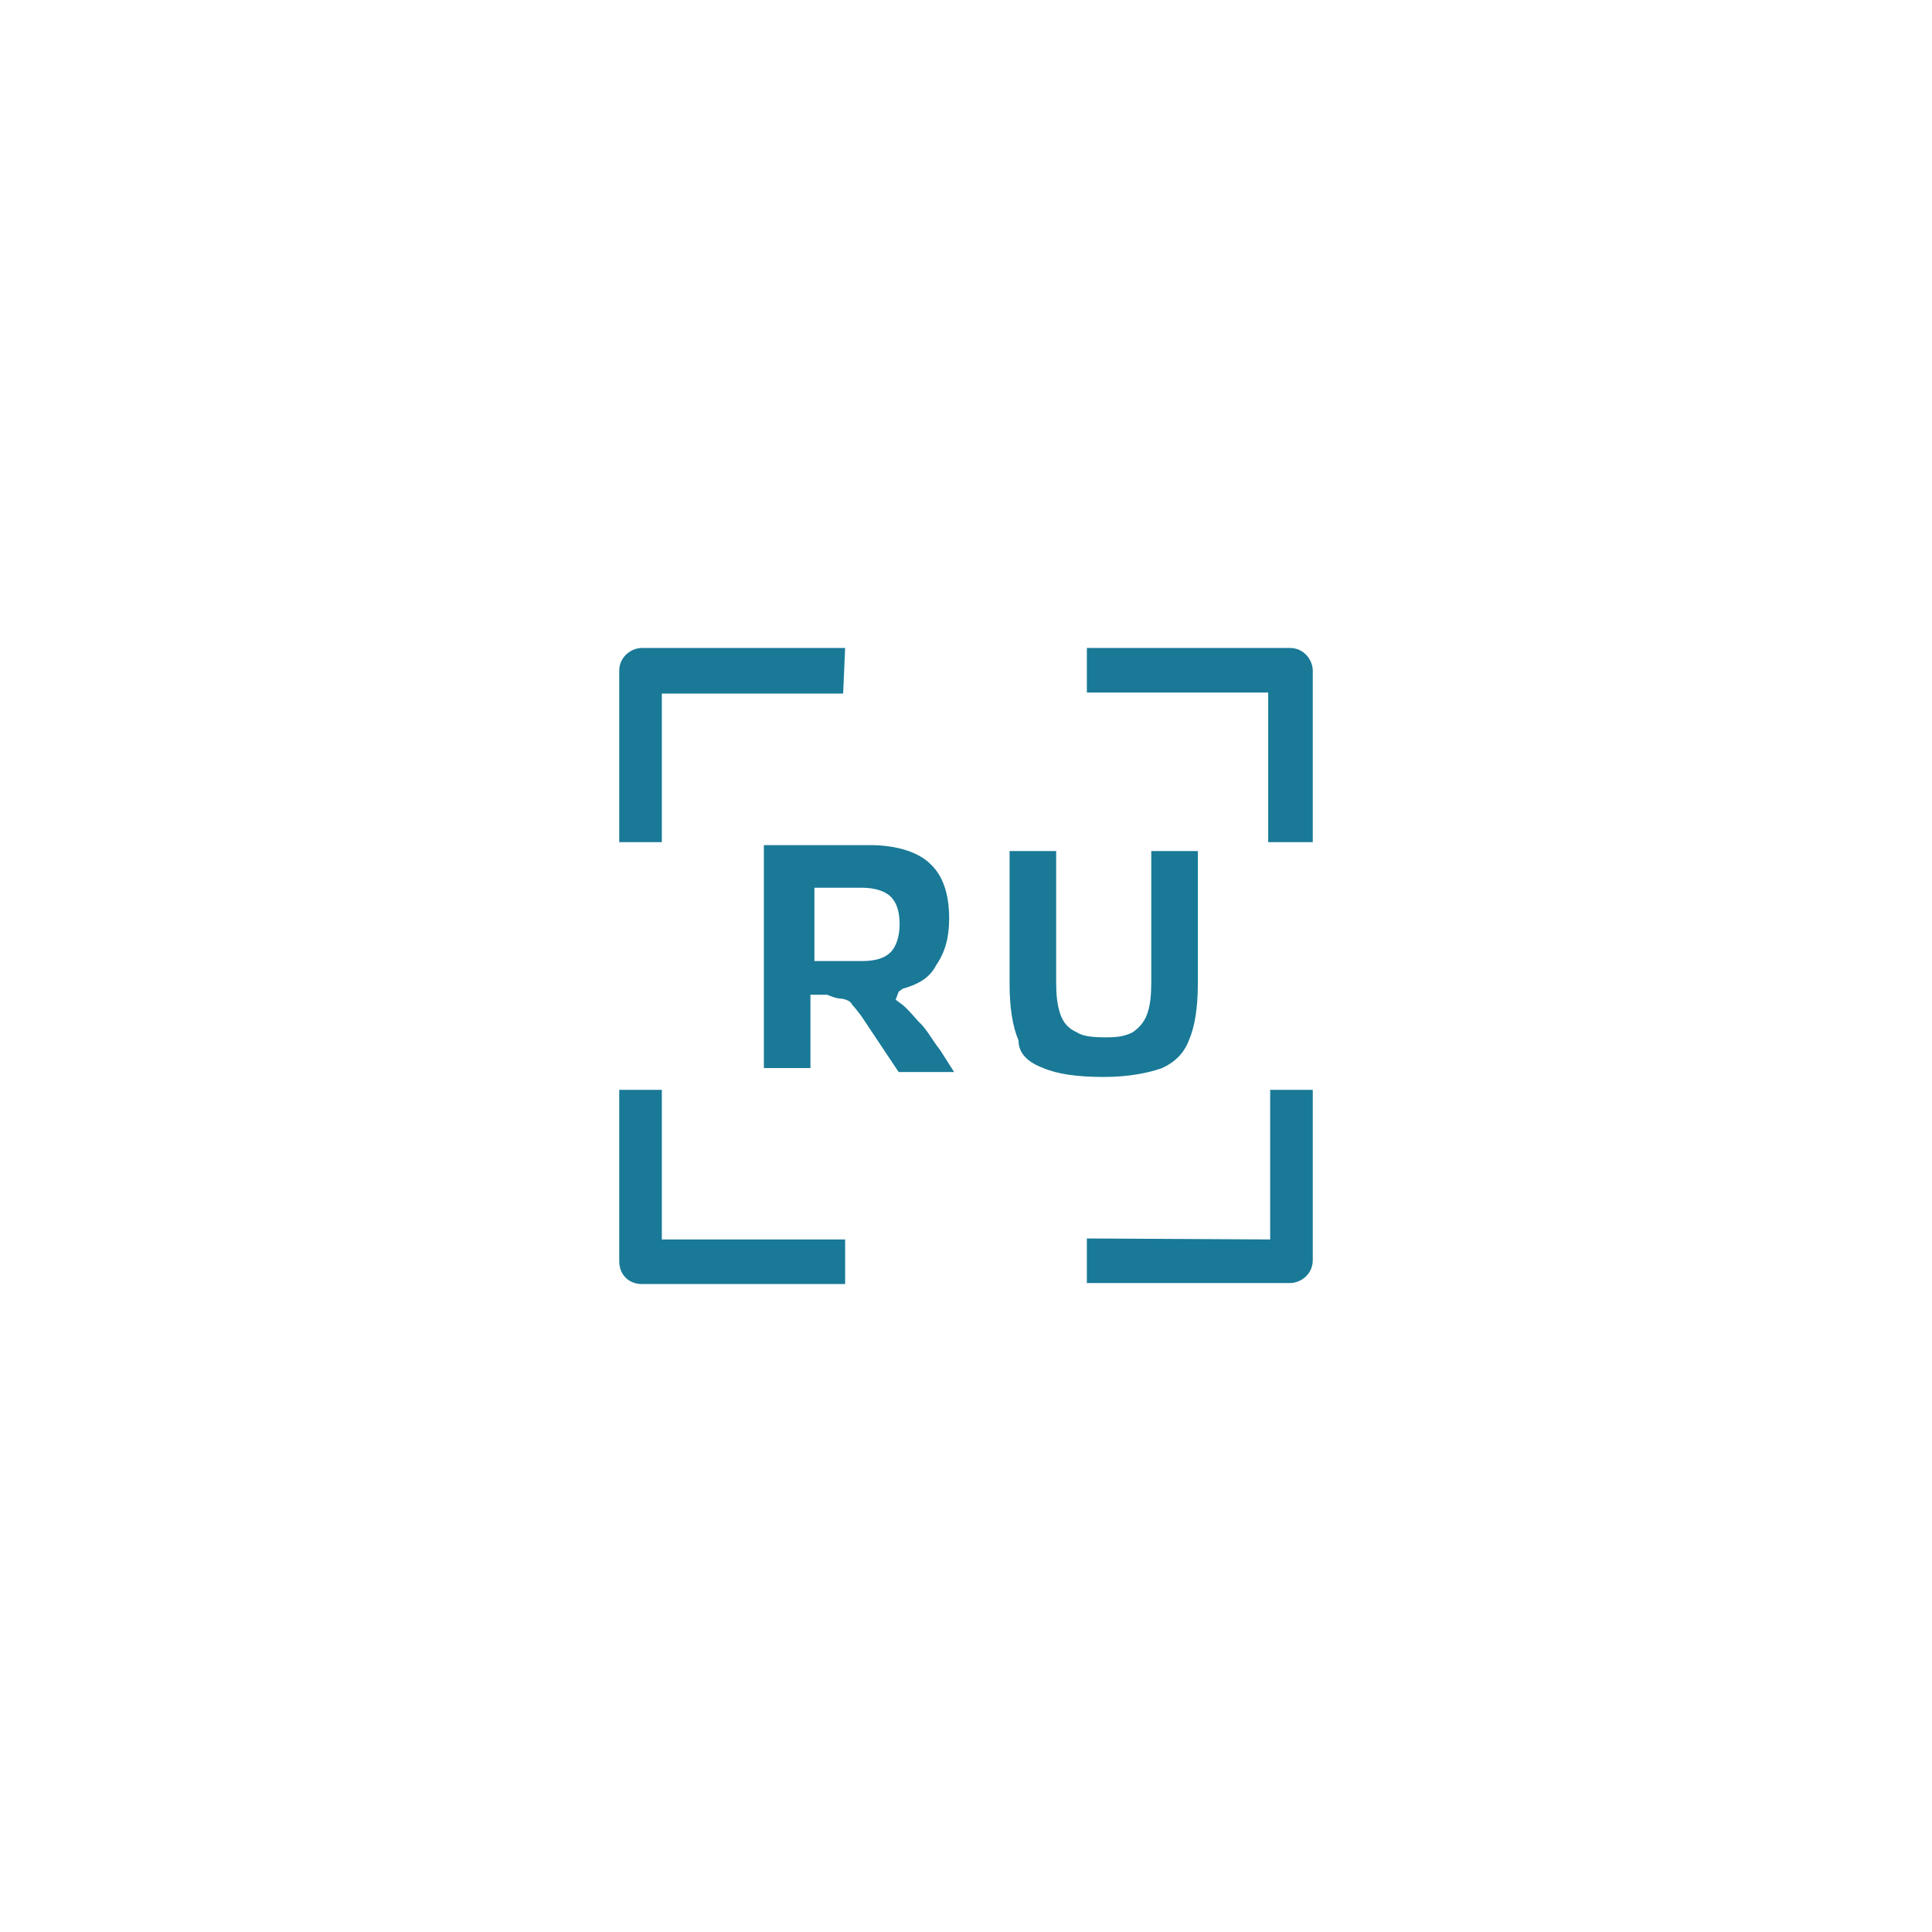 <?xml version="1.0" encoding="utf-8"?>
<!-- Generator: Adobe Illustrator 26.3.1, SVG Export Plug-In . SVG Version: 6.00 Build 0)  -->
<svg version="1.1" id="Слой_1" xmlns="http://www.w3.org/2000/svg" xmlns:xlink="http://www.w3.org/1999/xlink" x="0px" y="0px"
	 viewBox="0 0 195 195" style="enable-background:new 0 0 195 195;" xml:space="preserve">
<style type="text/css">
	.st0{fill:none;}
	.st1{fill:#197997;}
	.st2{fill-rule:evenodd;clip-rule:evenodd;fill:#197997;}
</style>
<rect y="0" class="st0" width="195" height="195"/>
<g>
	<path class="st1" d="M105.3,107.8c1.4,0.6,3.4,0.9,6.1,0.9c2.5,0,4.5-0.4,5.9-0.9c1.3-0.6,2.2-1.5,2.7-2.8c0.6-1.4,0.9-3.3,0.9-5.7
		V85.9h-4.7v13.2c0,1.3-0.1,2.4-0.4,3.2c-0.3,0.9-0.9,1.5-1.5,1.9c-0.8,0.4-1.5,0.5-2.7,0.5c-1.3,0-2.3-0.1-2.9-0.5
		c-0.9-0.4-1.4-1-1.7-1.9c-0.3-0.9-0.4-1.9-0.4-3.2V85.9h-4.7v13.4c0,2.4,0.3,4.3,0.9,5.7C102.8,106.3,103.7,107.2,105.3,107.8z"/>
	<path class="st1" d="M85,100.8c0.5,0.1,0.9,0.3,1,0.6c0.3,0.3,0.5,0.6,0.9,1.1l3.8,5.7h5.6c-0.5-0.8-0.9-1.4-1.4-2.2
		c-0.8-1-1.4-2.2-2.2-2.9c-0.8-0.9-1.3-1.5-1.9-1.9l-0.4-0.3l0.3-0.8l0.4-0.3c1.4-0.4,2.7-1,3.4-2.4c0.9-1.3,1.3-2.8,1.3-4.7
		c0-2.4-0.6-4.3-1.9-5.5c-1.1-1.1-3.2-1.9-6.1-1.9H77.1v22.5h4.7v-7.4h1.7C84.4,100.8,84.8,100.8,85,100.8z M82.2,89.6h4.8
		c1.4,0,2.4,0.4,2.9,0.9c0.6,0.6,0.9,1.5,0.9,2.8s-0.4,2.3-0.9,2.8c-0.6,0.6-1.5,0.9-2.9,0.9h-4.8V89.6z"/>
	<path class="st2" d="M85.3,65.4H64.8c-1.1,0-2.3,0.9-2.3,2.3V85h4.3V70h18.3L85.3,65.4L85.3,65.4z"/>
	<path class="st2" d="M132.5,85.2V67.7c0-1.1-0.9-2.3-2.3-2.3h-20.5v4.5H128V85h4.5V85.2z"/>
	<path class="st2" d="M109.7,125v4.5h20.5c1.1,0,2.3-0.9,2.3-2.3V110h-4.3v15.1L109.7,125L109.7,125z"/>
	<path class="st2" d="M64.8,129.6h20.5v-4.5H66.8V110h-4.3v17.3C62.5,128.6,63.4,129.6,64.8,129.6z"/>
</g>
</svg>
